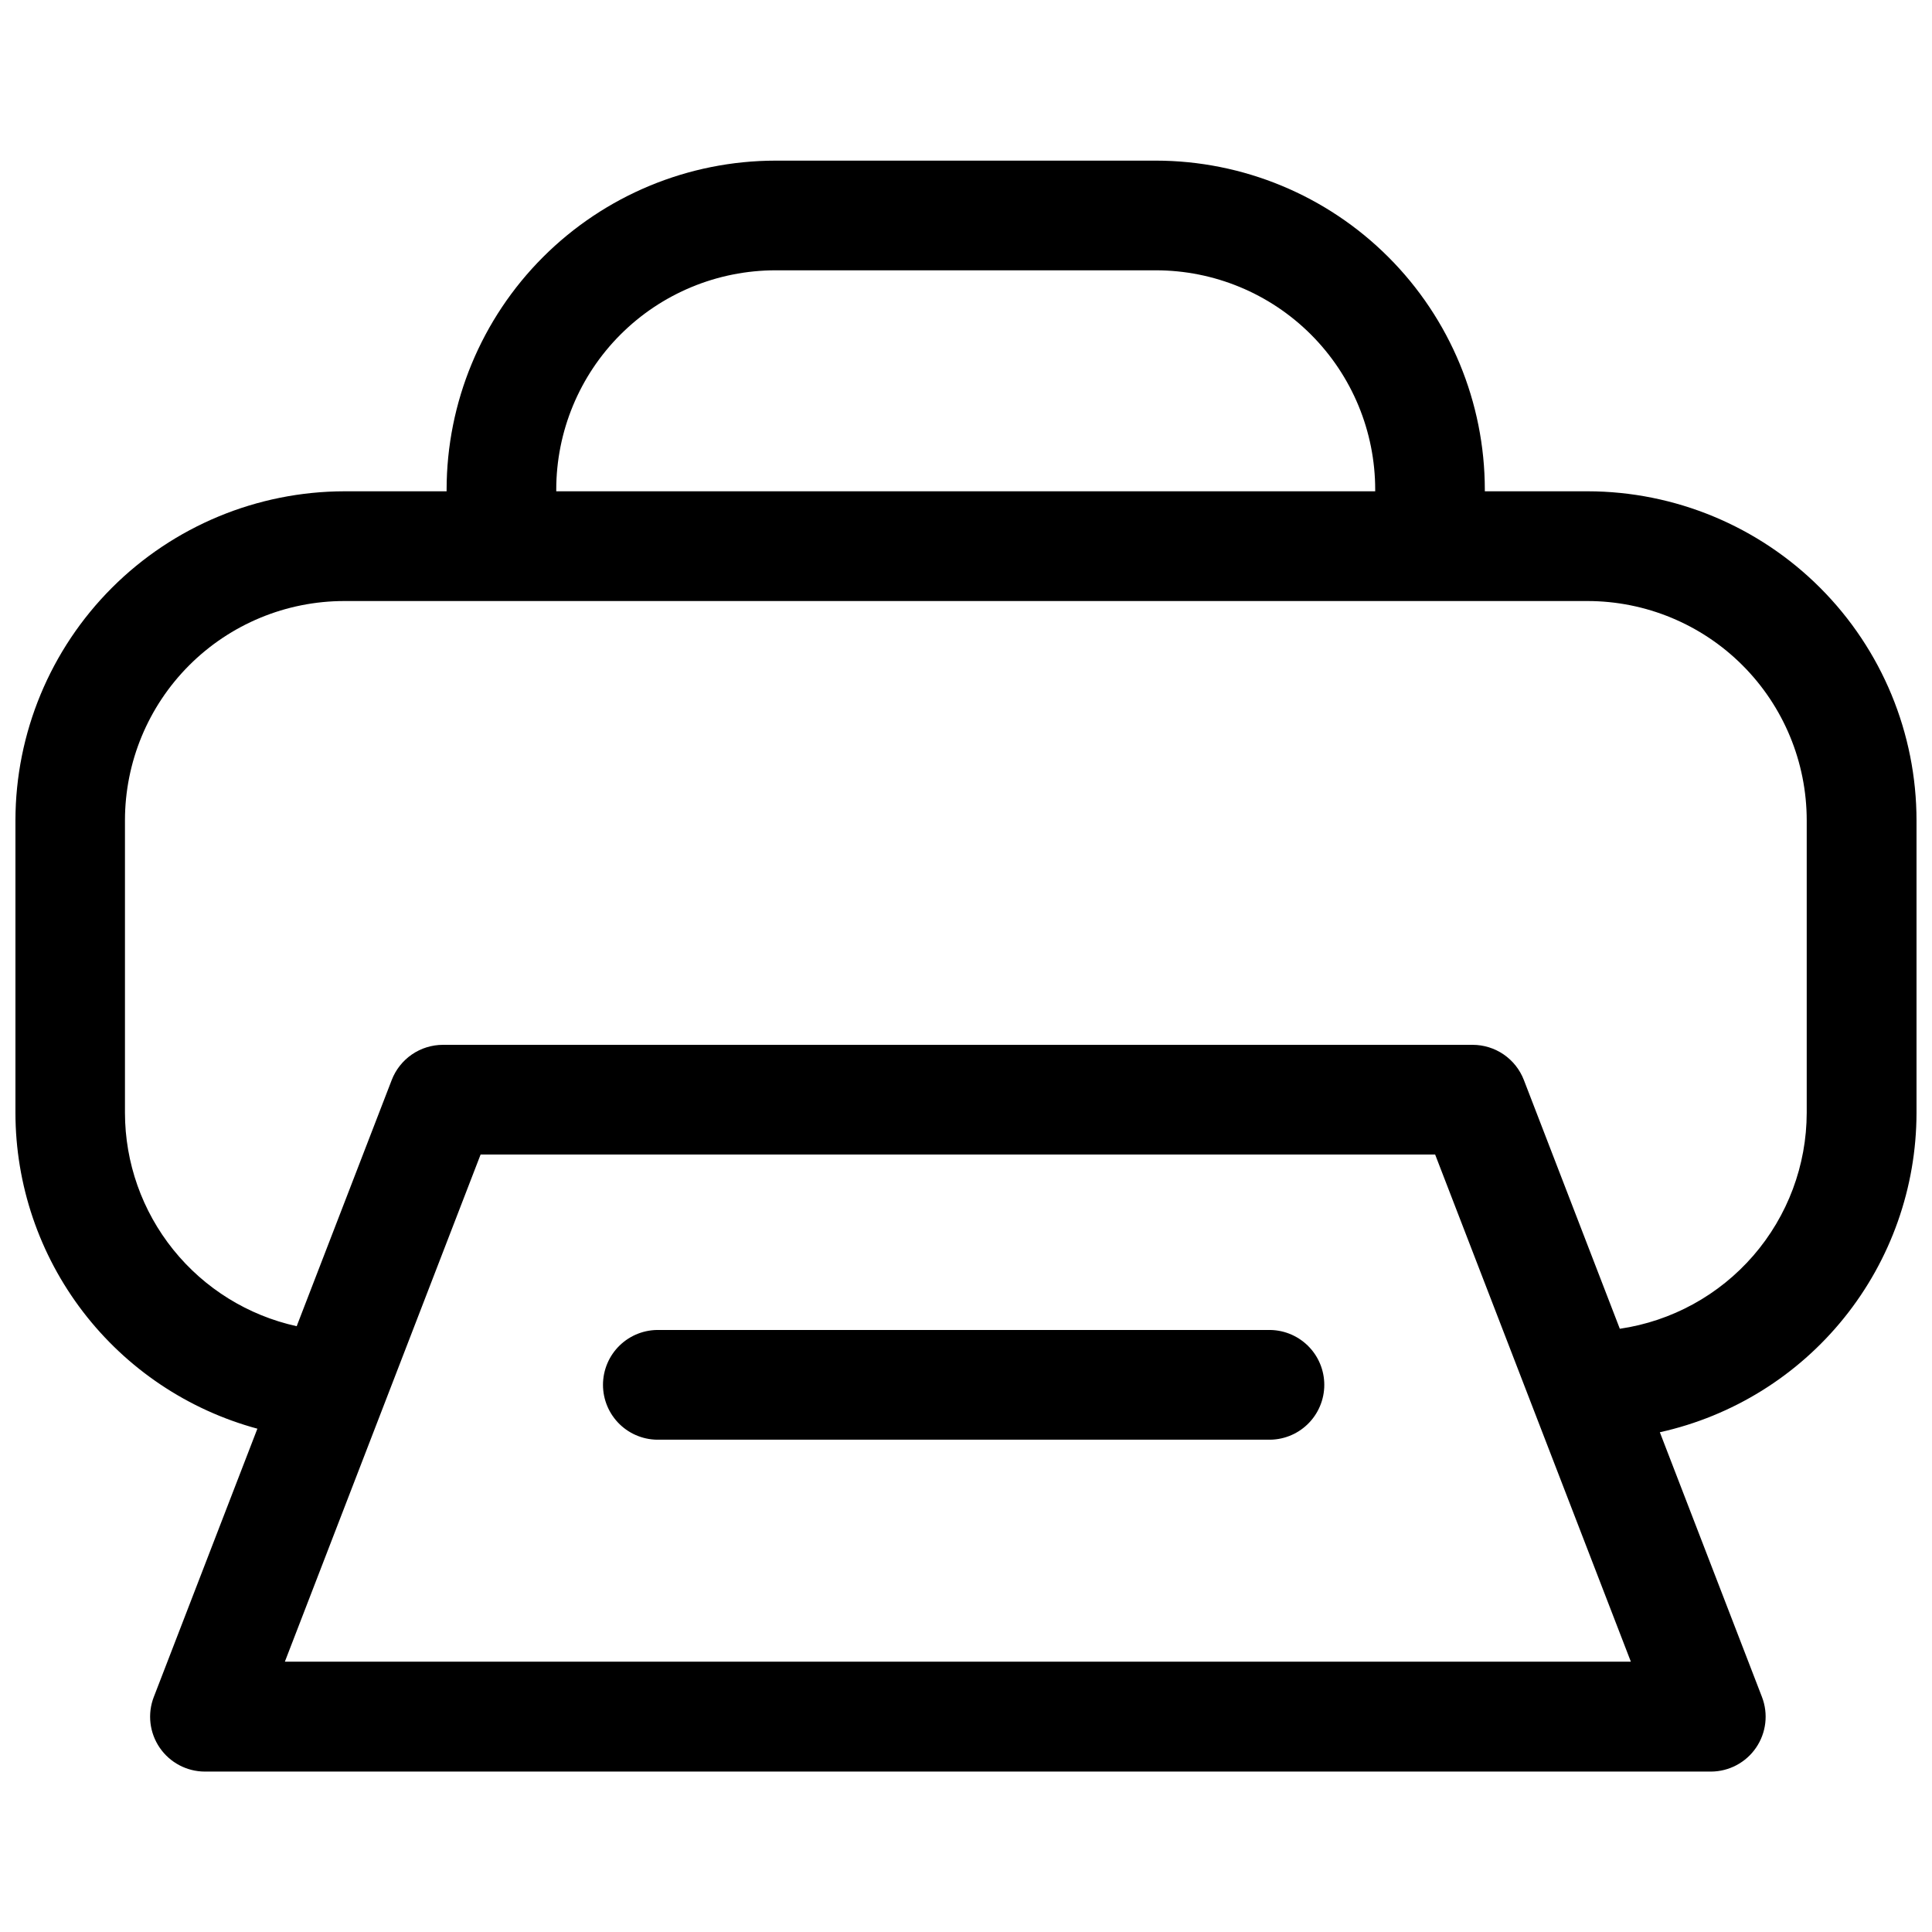 <?xml version="1.0" encoding="UTF-8"?>
<!-- Uploaded to: ICON Repo, www.svgrepo.com, Generator: ICON Repo Mixer Tools -->
<svg width="800px" height="800px" version="1.1" viewBox="144 144 512 512" xmlns="http://www.w3.org/2000/svg">
 <defs>
  <clipPath id="a">
   <path d="m148.09 186h503.81v428h-503.81z"/>
  </clipPath>
 </defs>
 <g clip-path="url(#a)">
  <path d="m349.55 186.57c-23.121 0.016-45.289 9.207-61.641 25.559-16.348 16.348-25.539 38.516-25.555 61.637v0.434h-27.066c-23.117 0.031-45.281 9.227-61.629 25.574-16.344 16.344-25.543 38.508-25.57 61.625v77.508c0.02 19.059 6.305 37.578 17.891 52.707 11.59 15.129 27.832 26.023 46.227 31.004l-27.453 71.105-0.004 0.004c-1.719 4.469-1.129 9.5 1.582 13.449 2.711 3.949 7.191 6.312 11.984 6.312h399.09c4.785-0.012 9.258-2.375 11.961-6.324 2.703-3.949 3.293-8.973 1.574-13.438l-27.066-70.16v-0.004c19.262-4.269 36.492-14.973 48.855-30.348 12.367-15.371 19.125-34.5 19.164-54.23v-77.508c0.004-23.125-9.168-45.305-25.508-61.668-16.336-16.363-38.504-25.574-61.629-25.609h-27.266v-0.434c-0.016-23.121-9.207-45.289-25.559-61.637-16.348-16.352-38.52-25.543-61.641-25.559zm0 29.066h100.76c15.418 0 30.203 6.125 41.105 17.023 10.902 10.902 17.027 25.688 17.027 41.105v0.434h-217.03v-0.434c0-15.418 6.125-30.203 17.027-41.105 10.902-10.898 25.688-17.023 41.105-17.023zm-114.29 87.645h329.41c15.418 0 30.203 6.125 41.105 17.027s17.023 25.688 17.023 41.105v77.508c-0.027 13.891-5.043 27.309-14.133 37.812-9.09 10.5-21.652 17.391-35.395 19.406l-25.438-65.945c-1.059-2.738-2.922-5.09-5.34-6.75-2.422-1.66-5.289-2.551-8.227-2.551h-272.88c-2.938 0-5.805 0.891-8.227 2.551-2.418 1.66-4.281 4.012-5.34 6.75l-25.191 65.262c-12.887-2.832-24.422-9.98-32.699-20.262-8.277-10.277-12.797-23.074-12.812-36.273v-77.508c0-15.418 6.125-30.203 17.027-41.105s25.688-17.027 41.105-17.027zm36.105 146.68h252.96l51.867 134.4h-356.7zm47.449 46.504c-3.938-0.129-7.758 1.348-10.59 4.086-2.828 2.738-4.426 6.512-4.426 10.449s1.598 7.707 4.426 10.449c2.832 2.738 6.652 4.211 10.59 4.082h161.12c3.938 0.129 7.758-1.344 10.586-4.082 2.832-2.742 4.43-6.512 4.43-10.449s-1.598-7.711-4.43-10.449c-2.828-2.738-6.648-4.215-10.586-4.086z"/>
 </g>
</svg>